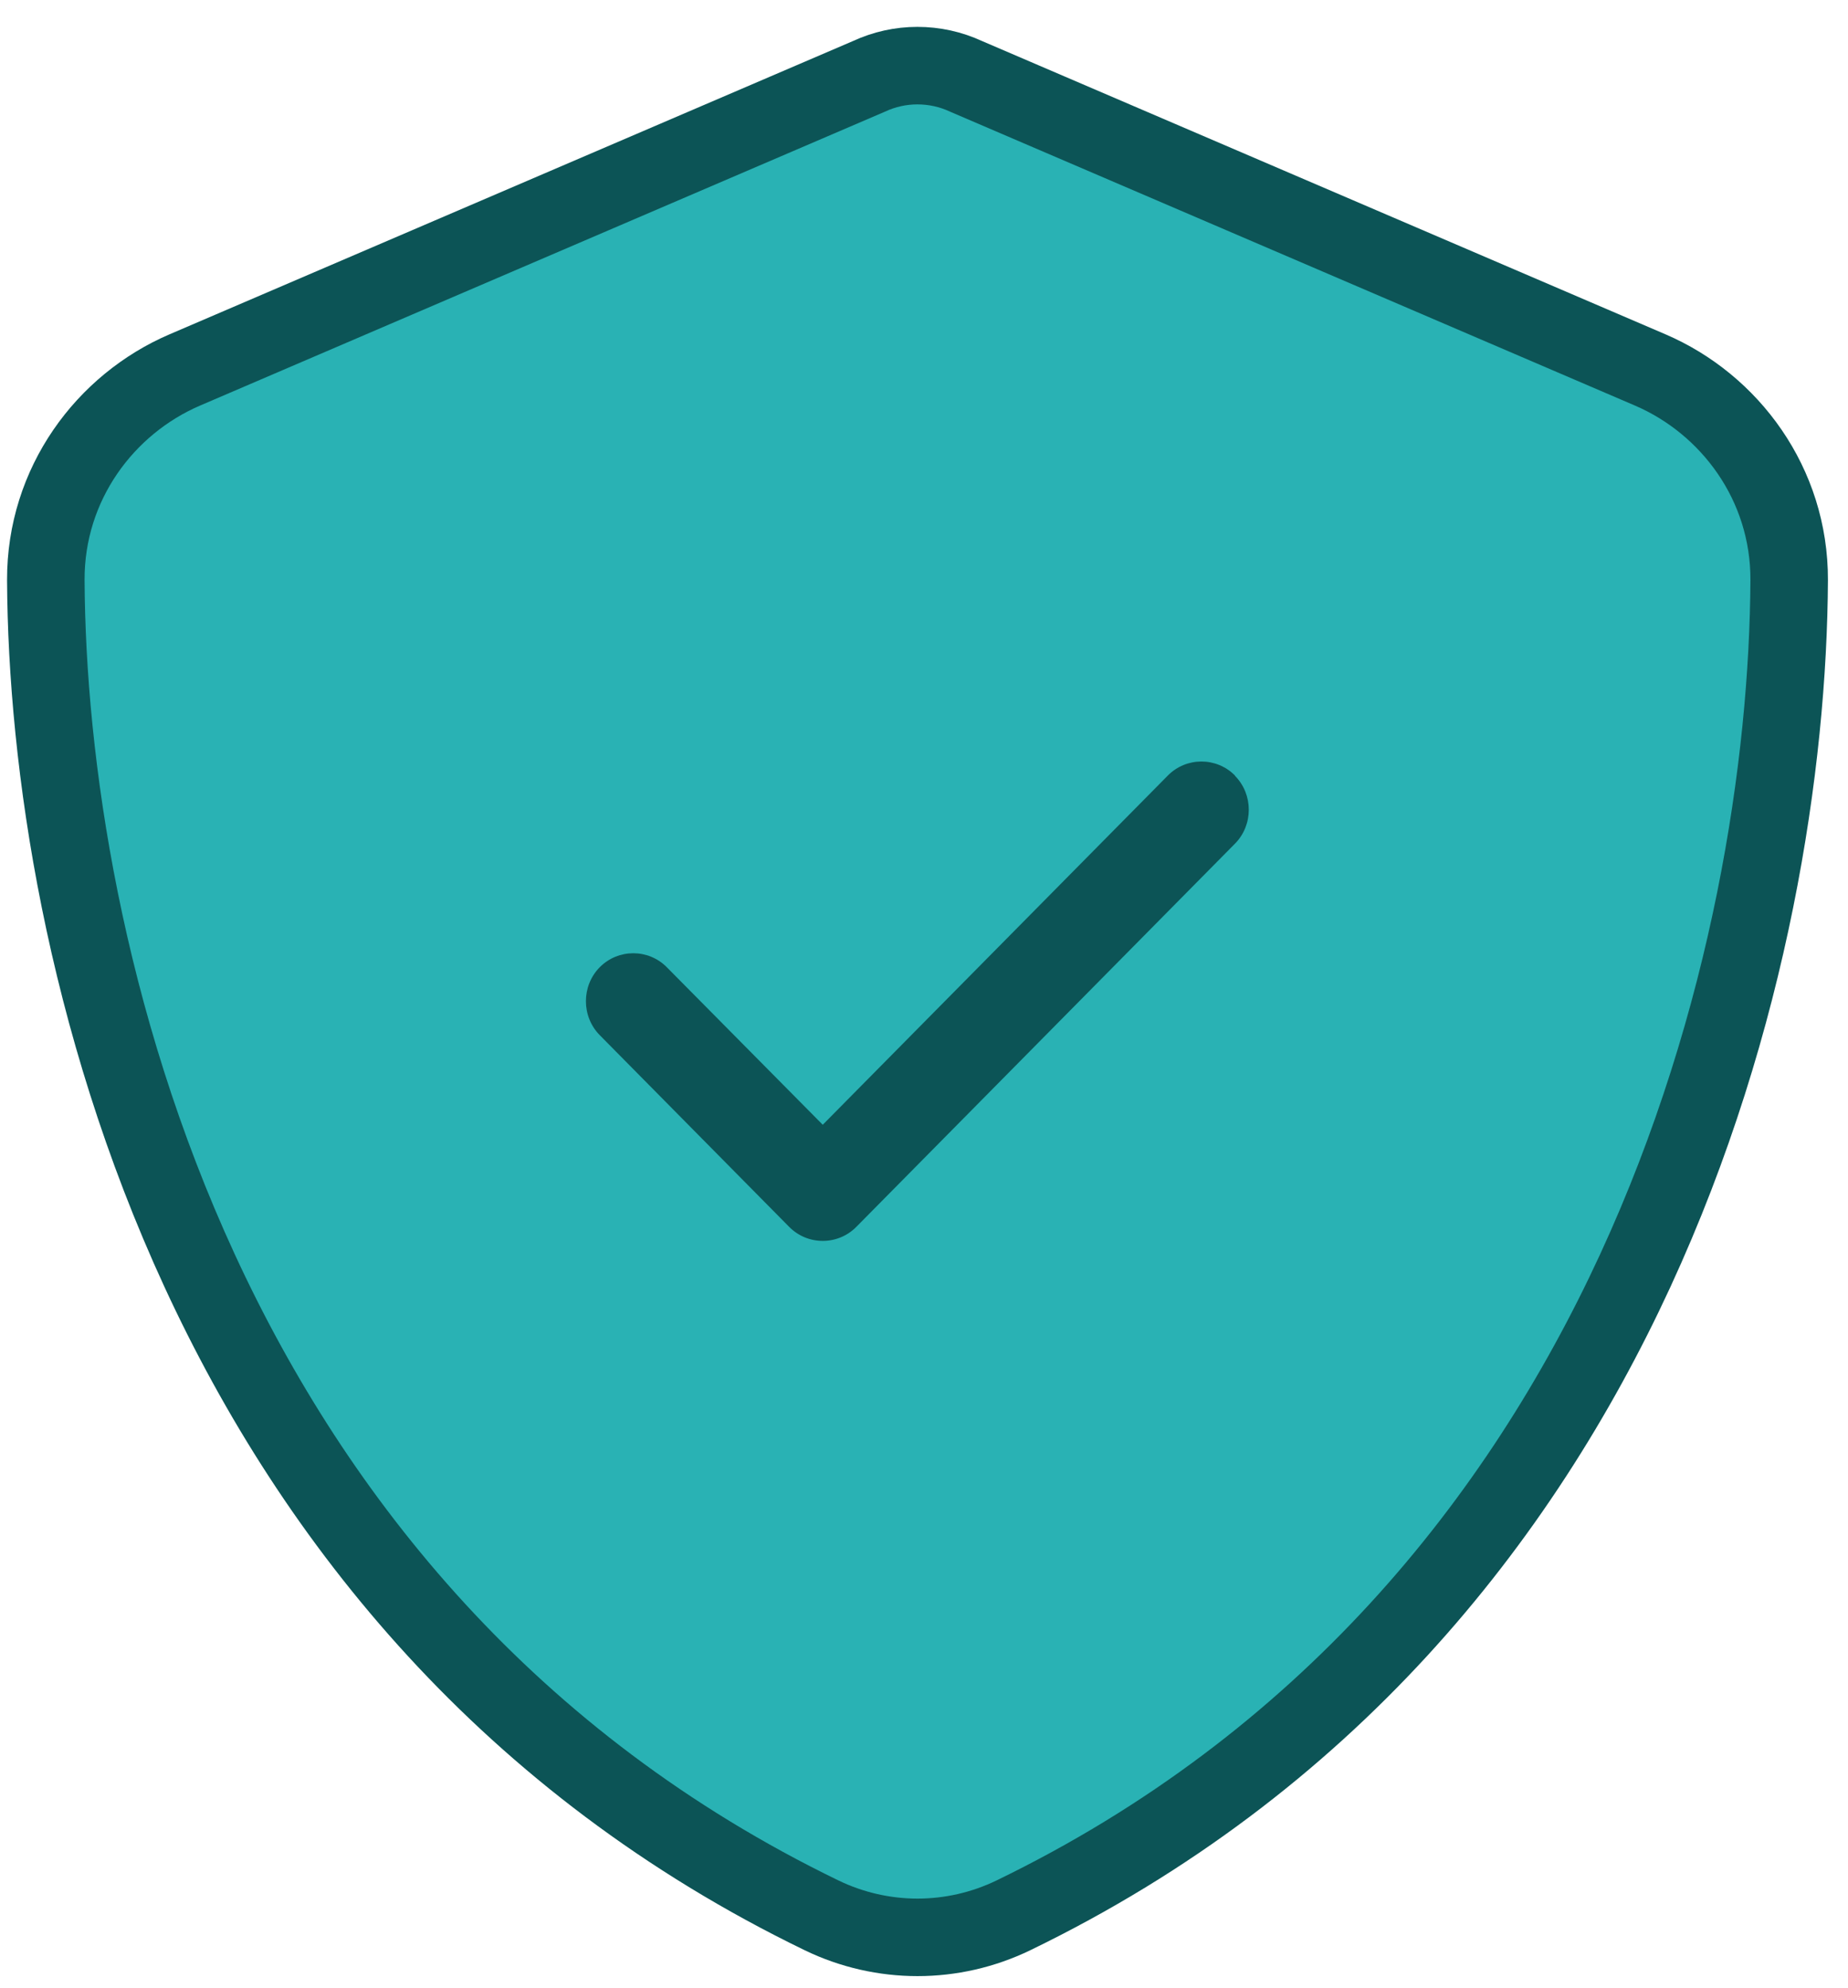 <svg width="53" height="57" viewBox="0 0 53 57" fill="none" xmlns="http://www.w3.org/2000/svg">
<path d="M47.327 10.608C49.615 11.59 51.322 13.879 51.313 16.633C51.261 27.096 47.006 46.223 29.065 54.923C27.323 55.765 25.304 55.765 23.562 54.923C5.613 46.223 1.366 27.096 1.314 16.633C1.305 13.879 3.012 11.59 5.301 10.608L24.923 2.189C25.356 1.987 25.833 1.882 26.309 1.882C26.786 1.882 27.271 1.987 27.705 2.189L47.327 10.608Z" fill="#29B2B4"/>
<path d="M26.309 1.882C26.795 1.882 27.271 1.987 27.705 2.189L47.327 10.608C49.615 11.59 51.322 13.879 51.313 16.633C51.261 27.096 47.006 46.223 29.065 54.923C27.323 55.765 25.304 55.765 23.562 54.923C5.613 46.223 1.366 27.096 1.314 16.633C1.305 13.879 3.012 11.59 5.301 10.608L24.923 2.189C25.356 1.987 25.833 1.882 26.309 1.882Z" stroke="#0C5456" stroke-width="2.223" stroke-miterlimit="10"/>
<path d="M35.418 22.246C35.947 22.781 35.947 23.658 35.418 24.193L24.558 35.182C24.03 35.717 23.163 35.717 22.634 35.182L17.2 29.683C16.672 29.148 16.672 28.271 17.2 27.736C17.729 27.201 18.596 27.201 19.124 27.736L23.596 32.253L33.494 22.238C34.023 21.703 34.889 21.703 35.418 22.238V22.246Z" fill="#0C5456"/>
</svg>

